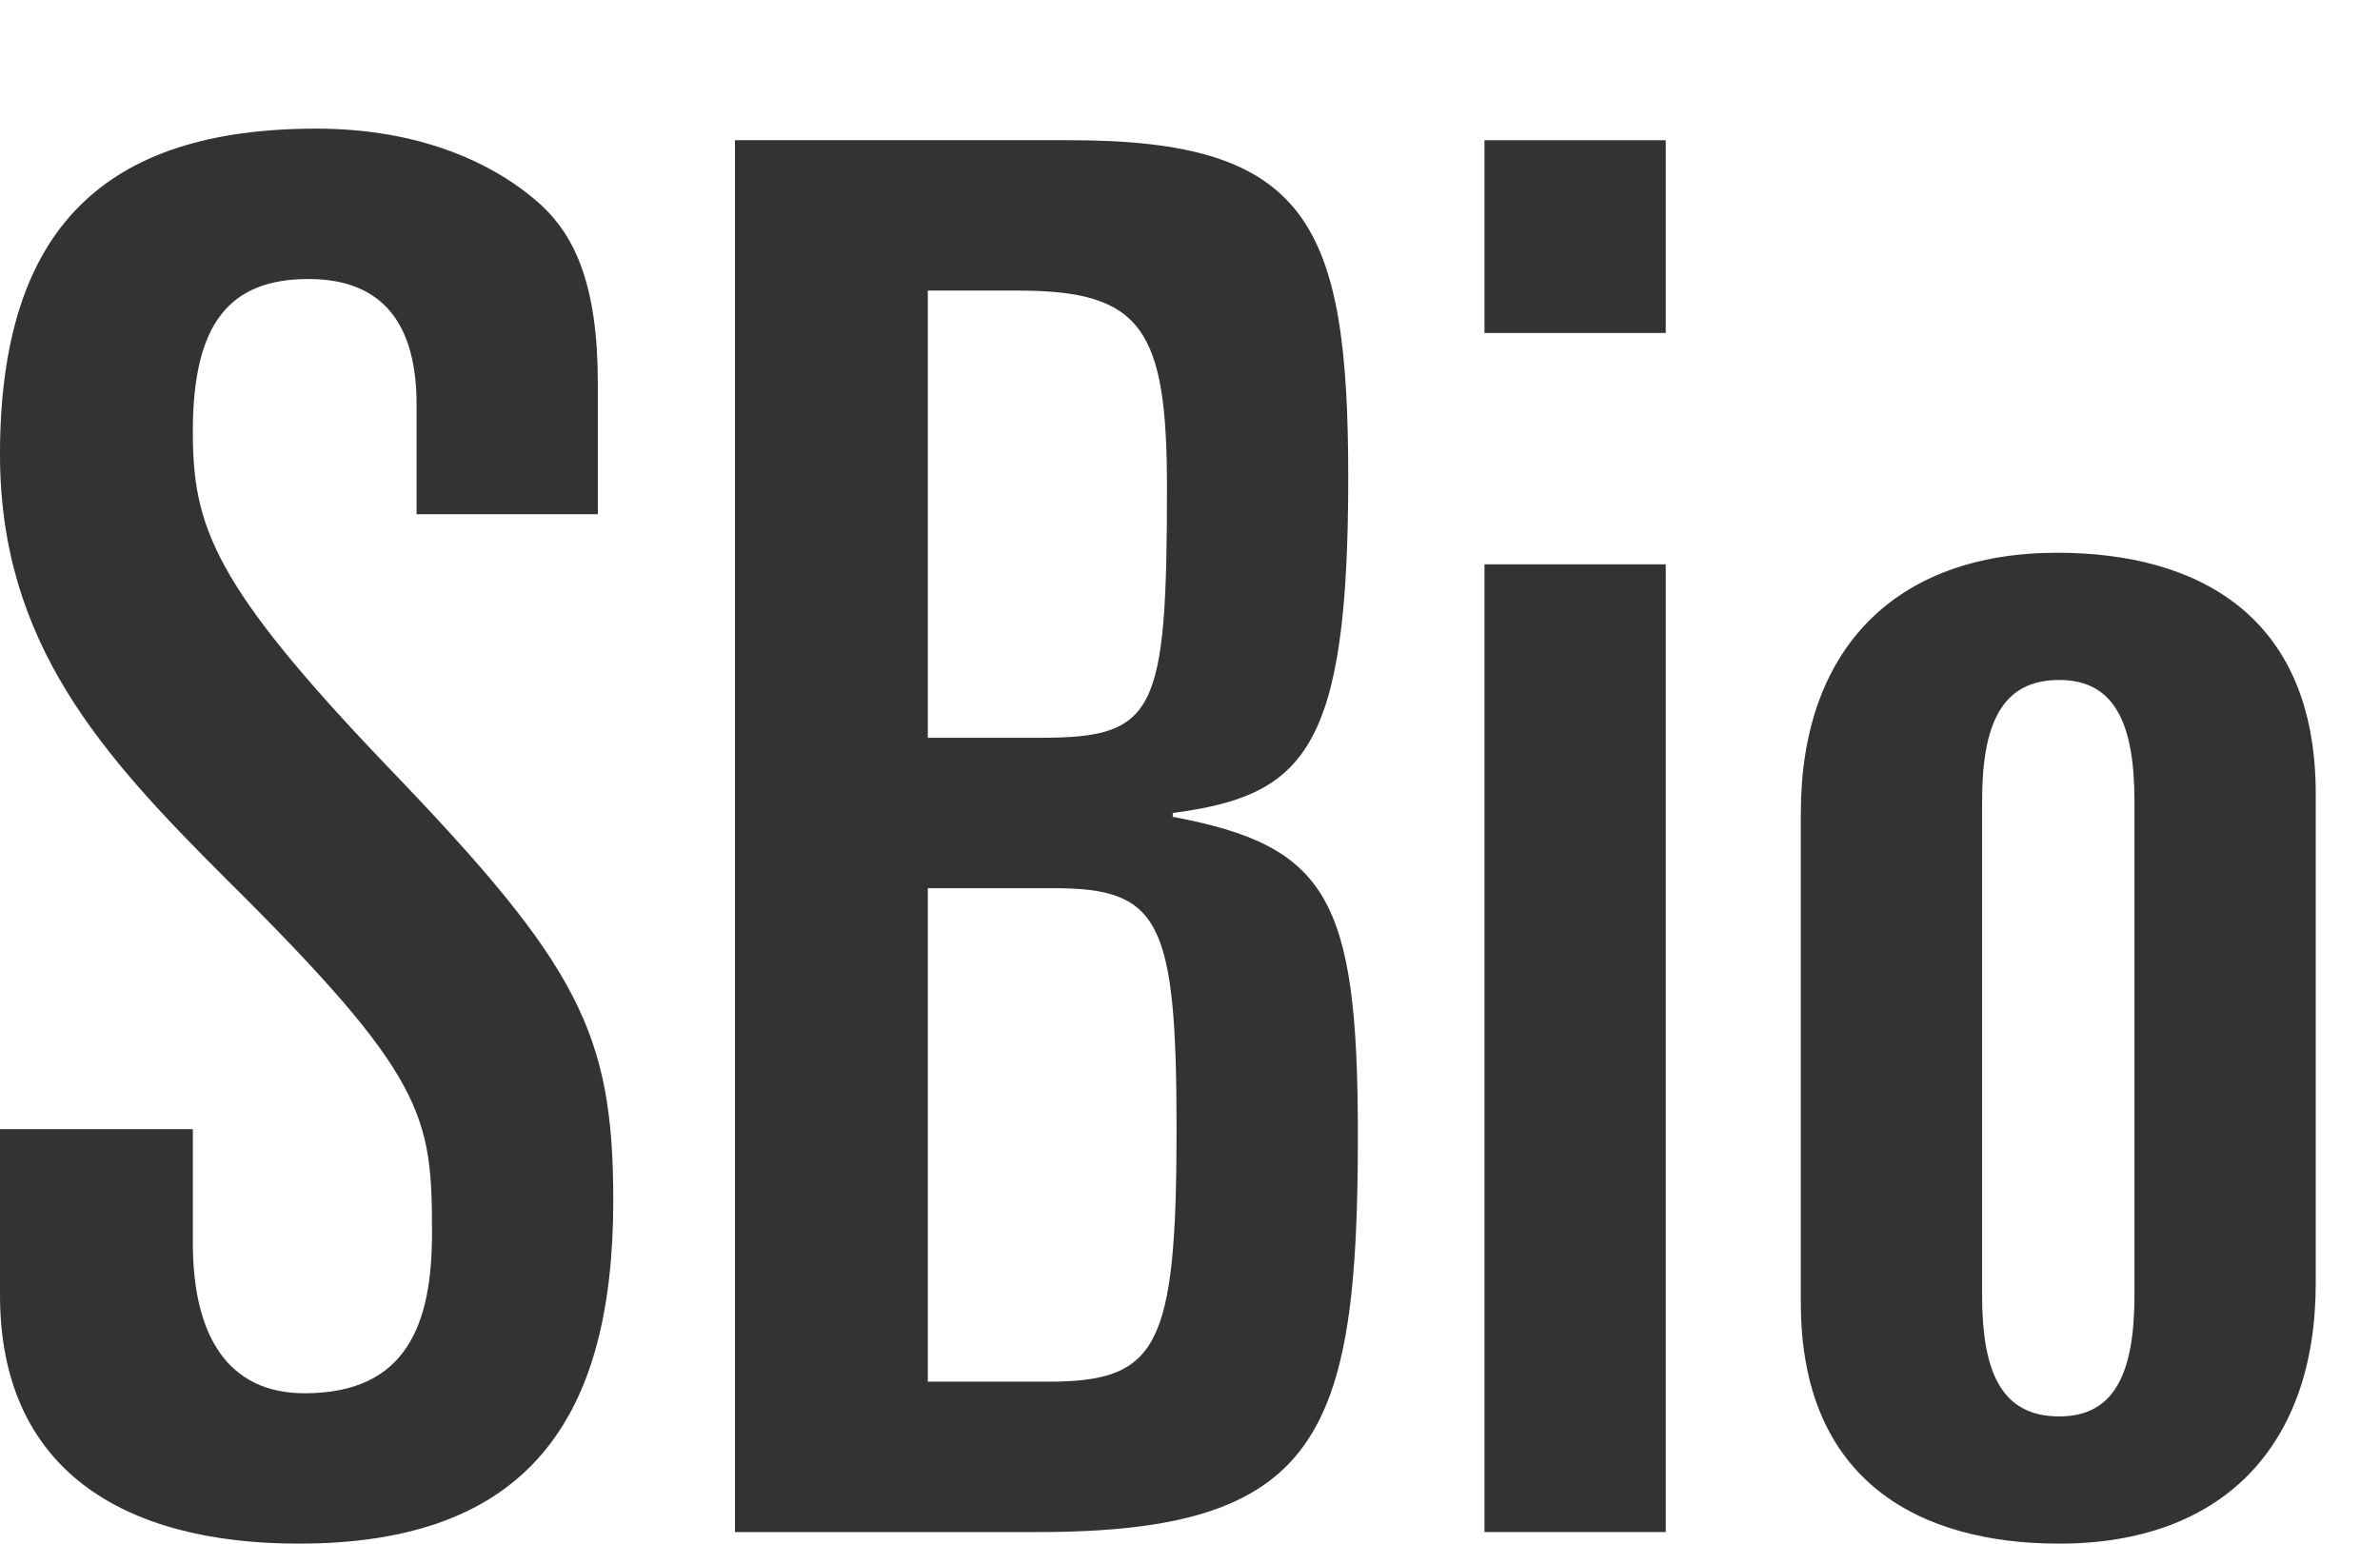<svg width="37" height="24" viewBox="0 0 37 24" fill="none" xmlns="http://www.w3.org/2000/svg"><g clip-path="url(#clip0_2001_1075)"><g clip-path="url(#clip1_2001_1075)"><path d="M0 20.134V17.556H2.998V19.324C2.998 20.763 3.538 21.662 4.737 21.662C6.326 21.662 6.716 20.583 6.716 19.174C6.716 17.346 6.626 16.747 3.508 13.659C1.589 11.741 0 10.003 0 7.065C0 3.529 1.649 2 4.917 2C6.536 2 7.705 2.54 8.425 3.199C8.934 3.678 9.294 4.428 9.294 5.956V7.995H6.476V6.286C6.476 5.057 5.966 4.338 4.797 4.338C3.568 4.338 2.998 5.027 2.998 6.706C2.998 8.174 3.298 9.074 6.056 11.951C8.994 15.008 9.534 16.057 9.534 18.665C9.534 22.052 8.215 24 4.647 24C1.889 24 0 22.831 0 20.134Z" fill="#333333"/><path d="M11.426 23.82V2.18H16.642C20.33 2.18 20.96 3.469 20.96 7.425C20.96 11.681 20.27 12.37 18.232 12.64V12.7C20.63 13.15 21.11 13.959 21.11 17.646C21.11 22.321 20.51 23.82 16.133 23.82H11.426ZM14.424 13.809V21.482H16.283C17.992 21.482 18.291 20.973 18.291 17.556C18.291 14.289 18.022 13.809 16.373 13.809H14.424ZM14.424 4.518V11.471H16.163C17.962 11.471 18.142 11.111 18.142 7.575C18.142 5.117 17.752 4.518 15.833 4.518H14.424Z" fill="#333333"/><path d="M23.078 23.82V8.774H25.896V23.82H23.078ZM23.078 5.177V2.18H25.896V5.177H23.078Z" fill="#333333"/><path d="M27.996 20.254V12.64C27.996 10.093 29.465 8.594 31.983 8.594C34.142 8.594 36.001 9.553 36.001 12.341V19.954C36.001 22.502 34.532 24 32.014 24C29.855 24 27.996 23.041 27.996 20.254ZM30.814 12.461V20.134C30.814 21.333 31.114 22.022 32.014 22.022C32.883 22.022 33.183 21.333 33.183 20.134V12.461C33.183 11.262 32.883 10.572 32.014 10.572C31.114 10.572 30.814 11.262 30.814 12.461Z" fill="#333333"/></g></g><defs><clipPath id="clip0_2001_1075"><rect width="37" height="24" fill="white"/></clipPath><clipPath id="clip1_2001_1075"><rect width="37" height="24" fill="white"/></clipPath></defs></svg>